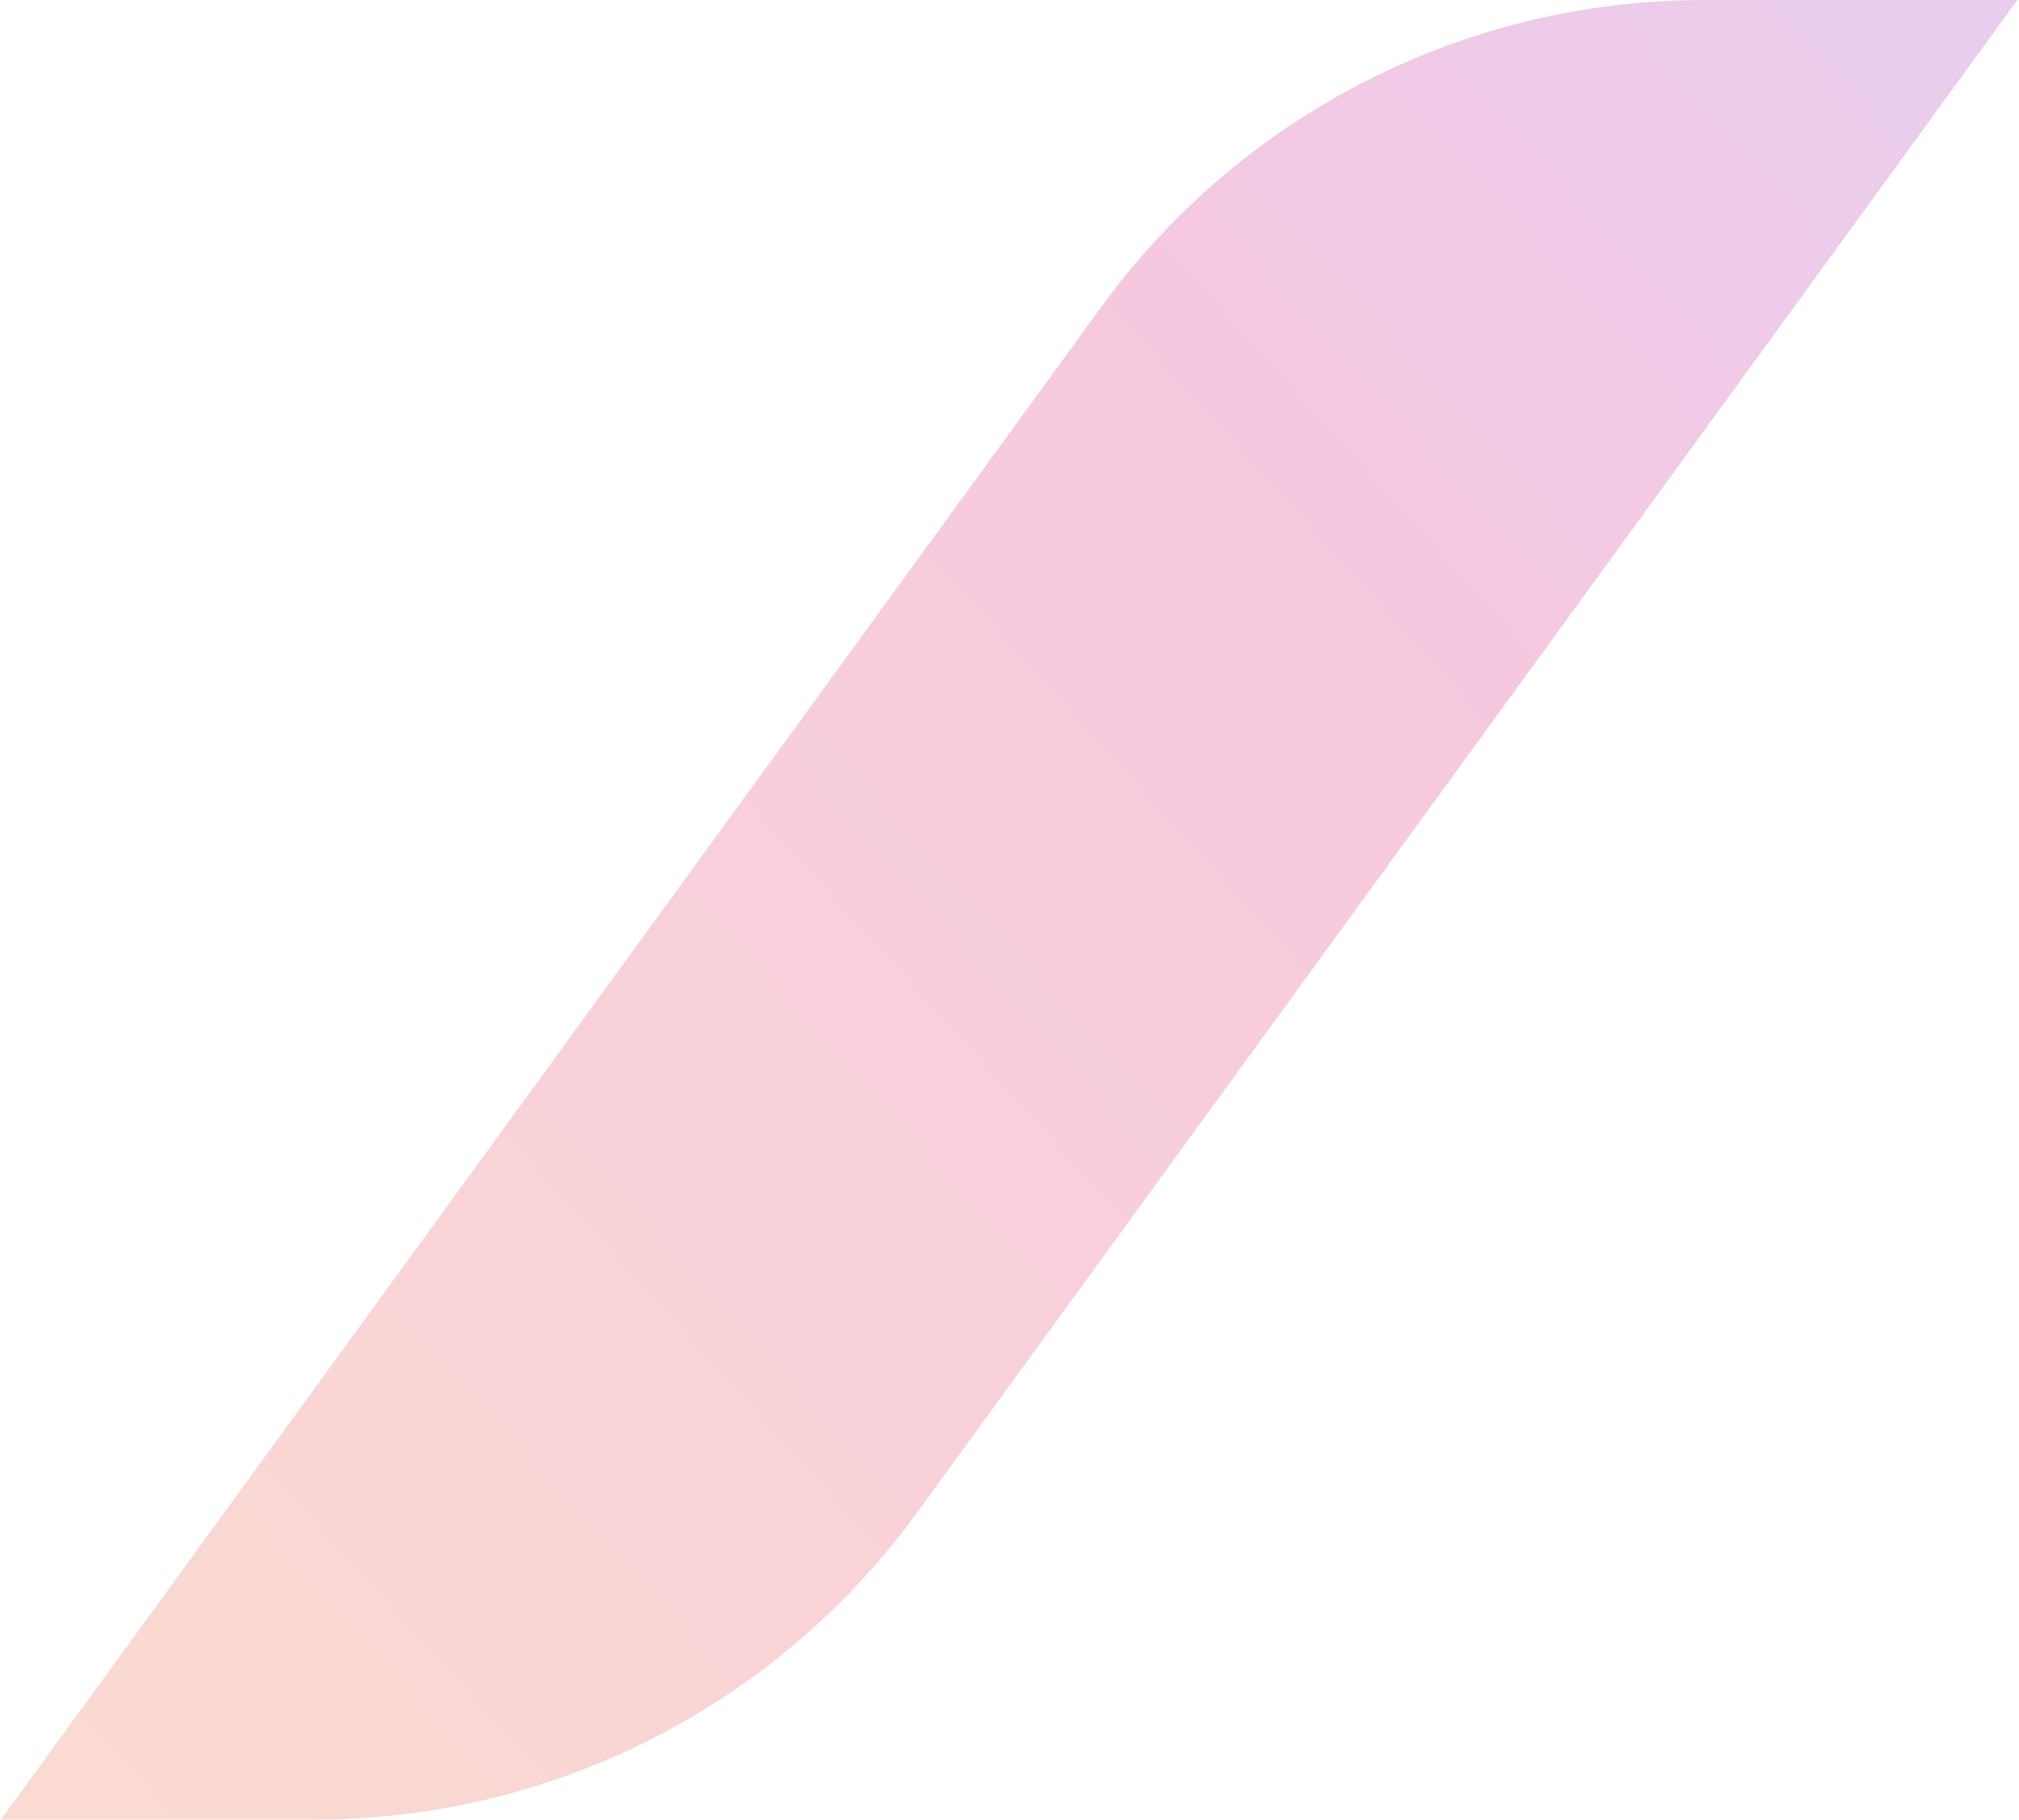 <svg width="568" height="512" viewBox="0 0 568 512" fill="none" xmlns="http://www.w3.org/2000/svg">
<path opacity="0.3" d="M567.54 0H479.29C412.278 0 349.311 32.064 309.897 86.259L0.267 512H88.517C155.529 512 218.496 479.936 257.91 425.741L567.54 0Z" fill="url(#paint0_linear_418_14911)"/>
<defs>
<linearGradient id="paint0_linear_418_14911" x1="0.261" y1="511.992" x2="567.535" y2="-0.005" gradientUnits="userSpaceOnUse">
<stop stop-color="#F08865"/>
<stop offset="0.688" stop-color="#E44A98"/>
<stop offset="0.984" stop-color="#B45AC9"/>
</linearGradient>
</defs>
</svg>
